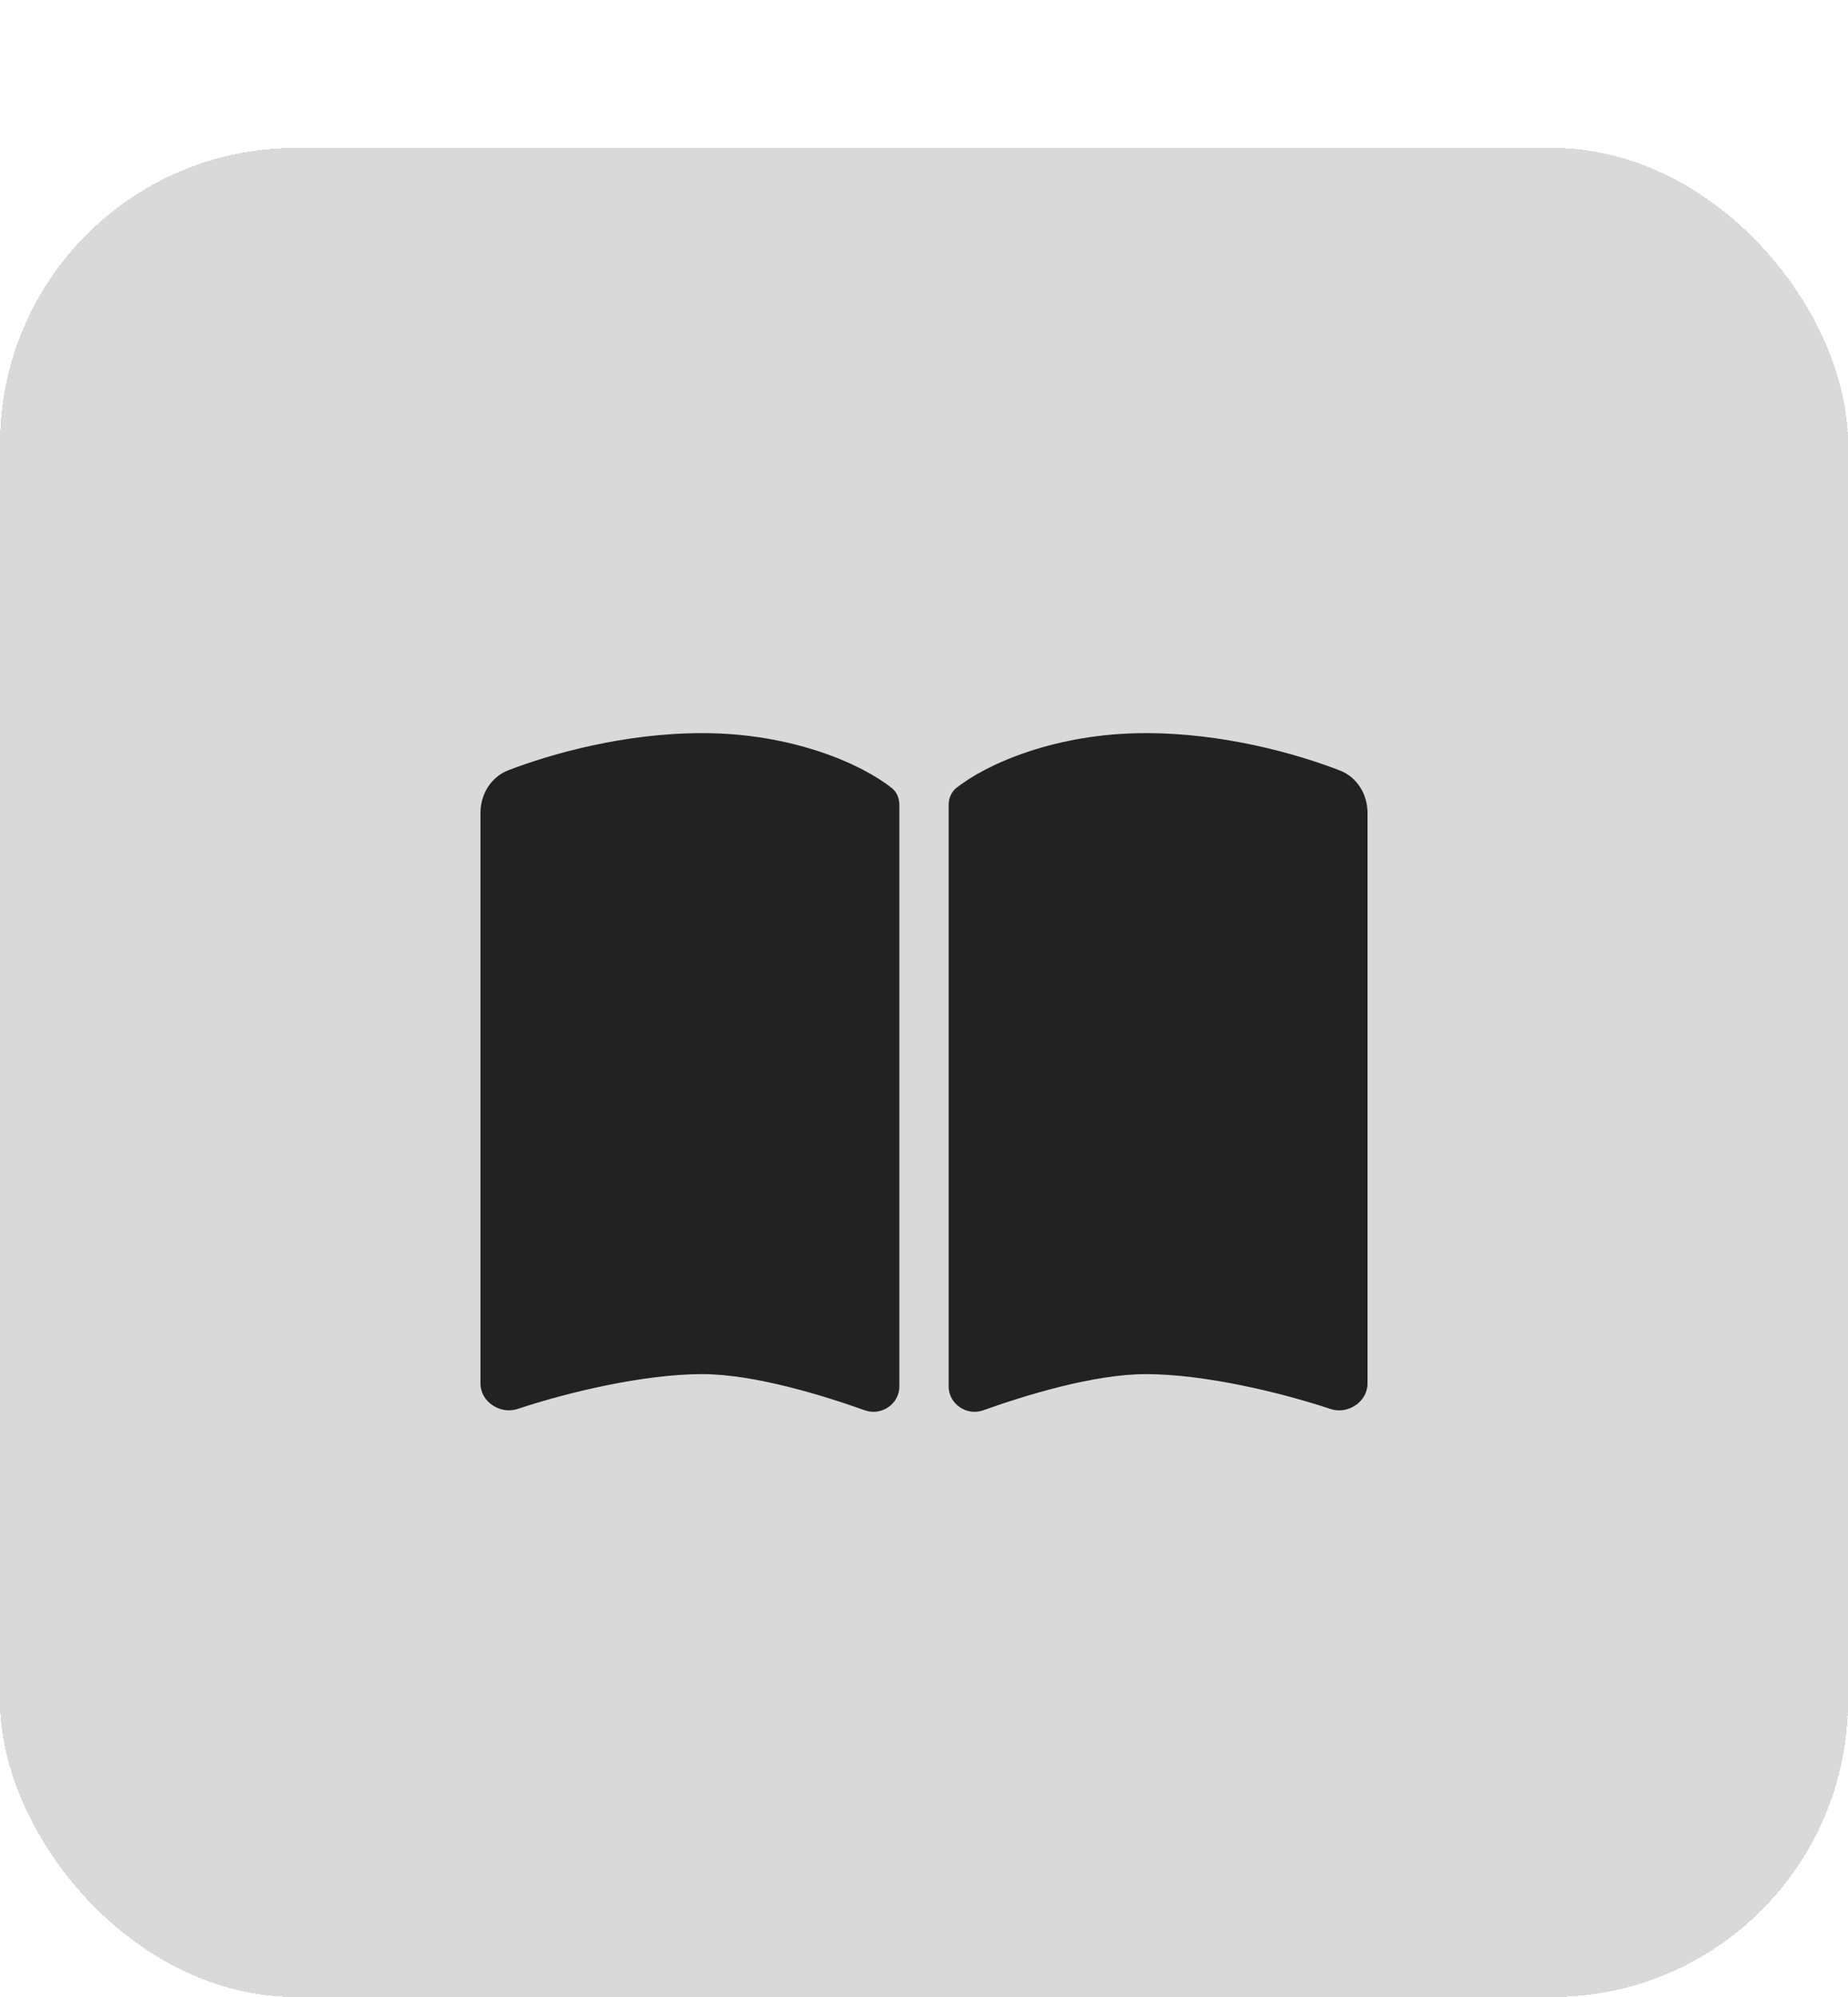 <svg width="50" height="54" viewBox="0 0 50 54" fill="none" xmlns="http://www.w3.org/2000/svg">
<g filter="url(#filter0_d_1314_872)">
<rect width="50" height="50" rx="8" fill="#D9D9D9" shape-rendering="crispEdges"/>
<path d="M23.4 34.136C23.85 34.294 24.333 33.965 24.333 33.49V17.765C24.333 17.59 24.267 17.415 24.125 17.307C23.308 16.657 21.433 15.824 19 15.824C16.896 15.824 14.929 16.378 13.754 16.828C13.283 17.011 13 17.478 13 17.982V33.411C13 33.907 13.533 34.253 14.004 34.099C15.317 33.661 17.396 33.157 19 33.157C20.413 33.157 22.292 33.74 23.4 34.136ZM26.6 34.136C27.708 33.74 29.587 33.157 31 33.157C32.604 33.157 34.683 33.661 35.996 34.099C36.467 34.257 37 33.907 37 33.411V17.982C37 17.478 36.717 17.011 36.246 16.832C35.071 16.378 33.104 15.824 31 15.824C28.567 15.824 26.692 16.657 25.875 17.307C25.738 17.415 25.667 17.59 25.667 17.765V33.49C25.667 33.965 26.154 34.294 26.6 34.136Z" fill="#222222"/>
</g>
<defs>
<filter id="filter0_d_1314_872" x="0" y="0" width="50" height="54" filterUnits="userSpaceOnUse" color-interpolation-filters="sRGB">
<feFlood flood-opacity="0" result="BackgroundImageFix"/>
<feColorMatrix in="SourceAlpha" type="matrix" values="0 0 0 0 0 0 0 0 0 0 0 0 0 0 0 0 0 0 127 0" result="hardAlpha"/>
<feOffset dy="4"/>
<feComposite in2="hardAlpha" operator="out"/>
<feColorMatrix type="matrix" values="0 0 0 0 0.769 0 0 0 0 0.769 0 0 0 0 0.769 0 0 0 1 0"/>
<feBlend mode="normal" in2="BackgroundImageFix" result="effect1_dropShadow_1314_872"/>
<feBlend mode="normal" in="SourceGraphic" in2="effect1_dropShadow_1314_872" result="shape"/>
</filter>
</defs>
</svg>
